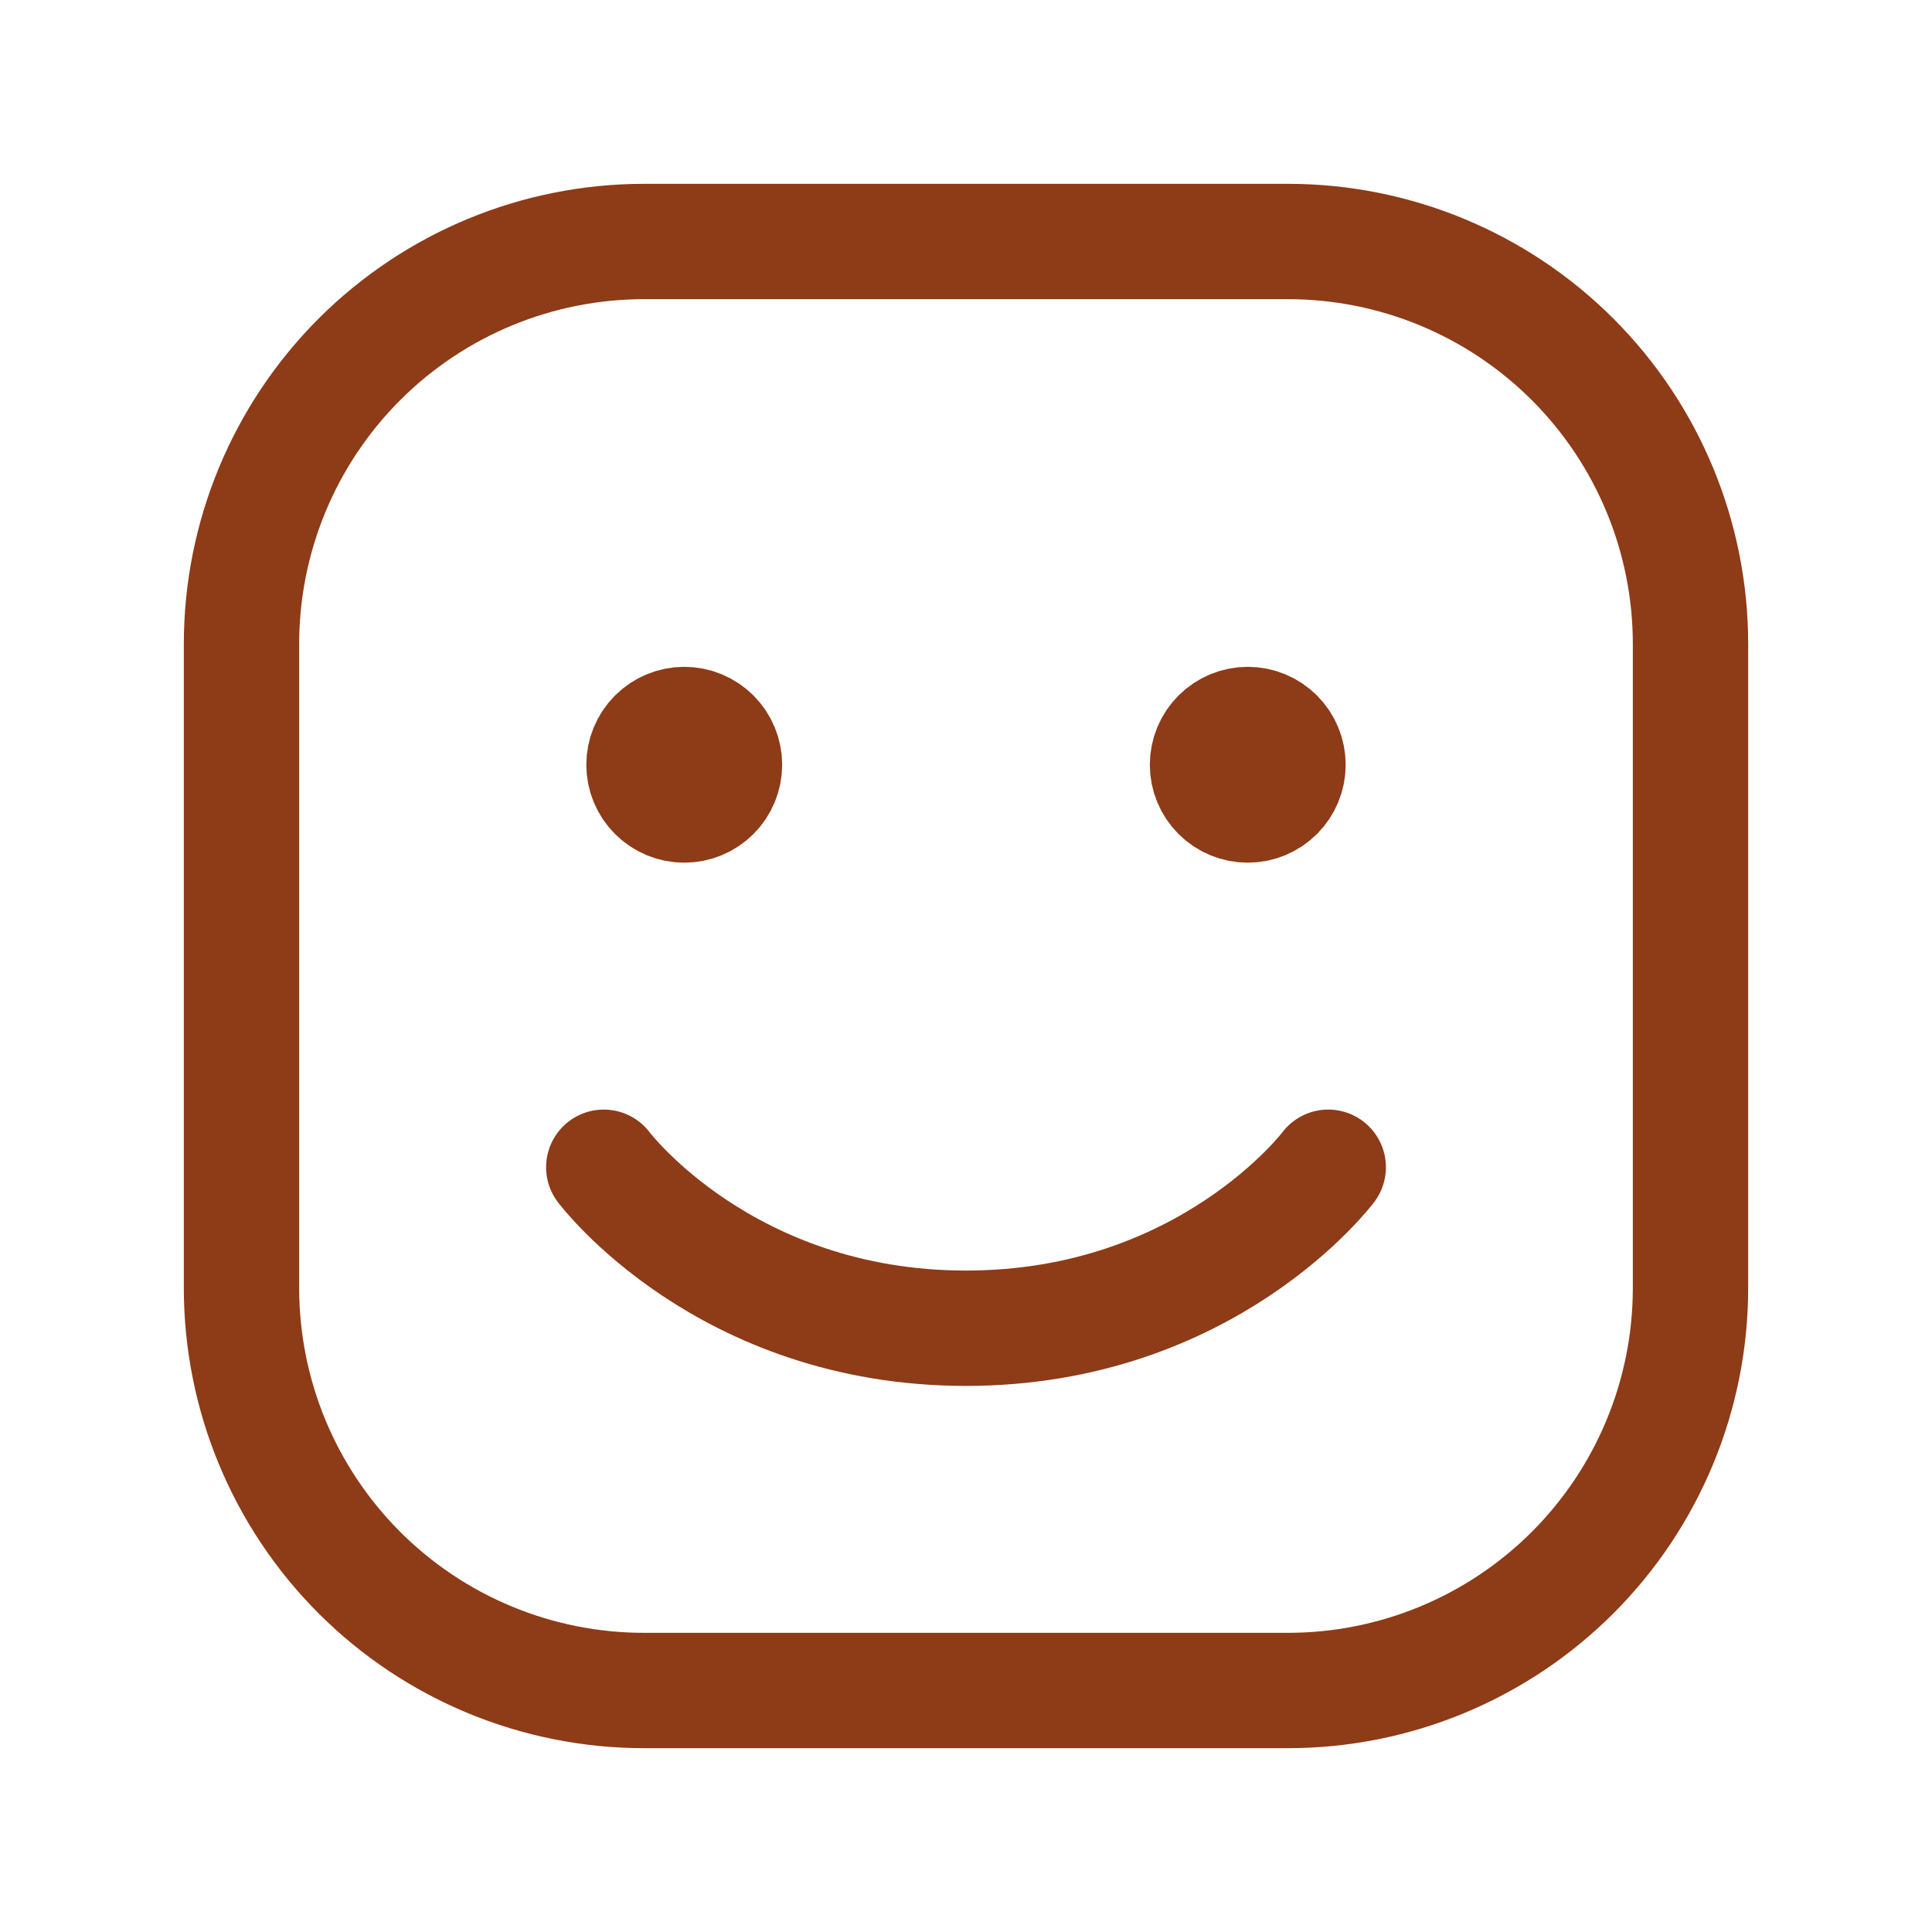 <svg width="67" height="67" viewBox="0 0 67 67" fill="none" xmlns="http://www.w3.org/2000/svg">
<path d="M8.375 44.667V22.333C8.375 18.631 9.846 15.081 12.463 12.463C15.081 9.846 18.631 8.375 22.333 8.375H44.667C48.369 8.375 51.919 9.846 54.537 12.463C57.154 15.081 58.625 18.631 58.625 22.333V44.667C58.625 48.369 57.154 51.919 54.537 54.537C51.919 57.154 48.369 58.625 44.667 58.625H22.333C18.631 58.625 15.081 57.154 12.463 54.537C9.846 51.919 8.375 48.369 8.375 44.667Z" stroke="#8E3B17" stroke-width="4"/>
<path d="M46.062 40.479C46.062 40.479 41.875 46.062 33.5 46.062C25.125 46.062 20.938 40.479 20.938 40.479" stroke="#8E3B17" stroke-width="4" stroke-linecap="round" stroke-linejoin="round"/>
<path d="M23.729 27.917C23.359 27.917 23.004 27.77 22.742 27.508C22.48 27.246 22.333 26.891 22.333 26.521C22.333 26.151 22.48 25.796 22.742 25.534C23.004 25.272 23.359 25.125 23.729 25.125C24.099 25.125 24.454 25.272 24.716 25.534C24.978 25.796 25.125 26.151 25.125 26.521C25.125 26.891 24.978 27.246 24.716 27.508C24.454 27.77 24.099 27.917 23.729 27.917ZM43.271 27.917C42.901 27.917 42.546 27.77 42.284 27.508C42.022 27.246 41.875 26.891 41.875 26.521C41.875 26.151 42.022 25.796 42.284 25.534C42.546 25.272 42.901 25.125 43.271 25.125C43.641 25.125 43.996 25.272 44.258 25.534C44.52 25.796 44.667 26.151 44.667 26.521C44.667 26.891 44.52 27.246 44.258 27.508C43.996 27.77 43.641 27.917 43.271 27.917Z" fill="#8E3B17" stroke="#8E3B17" stroke-width="4" stroke-linecap="round" stroke-linejoin="round"/>
</svg>
